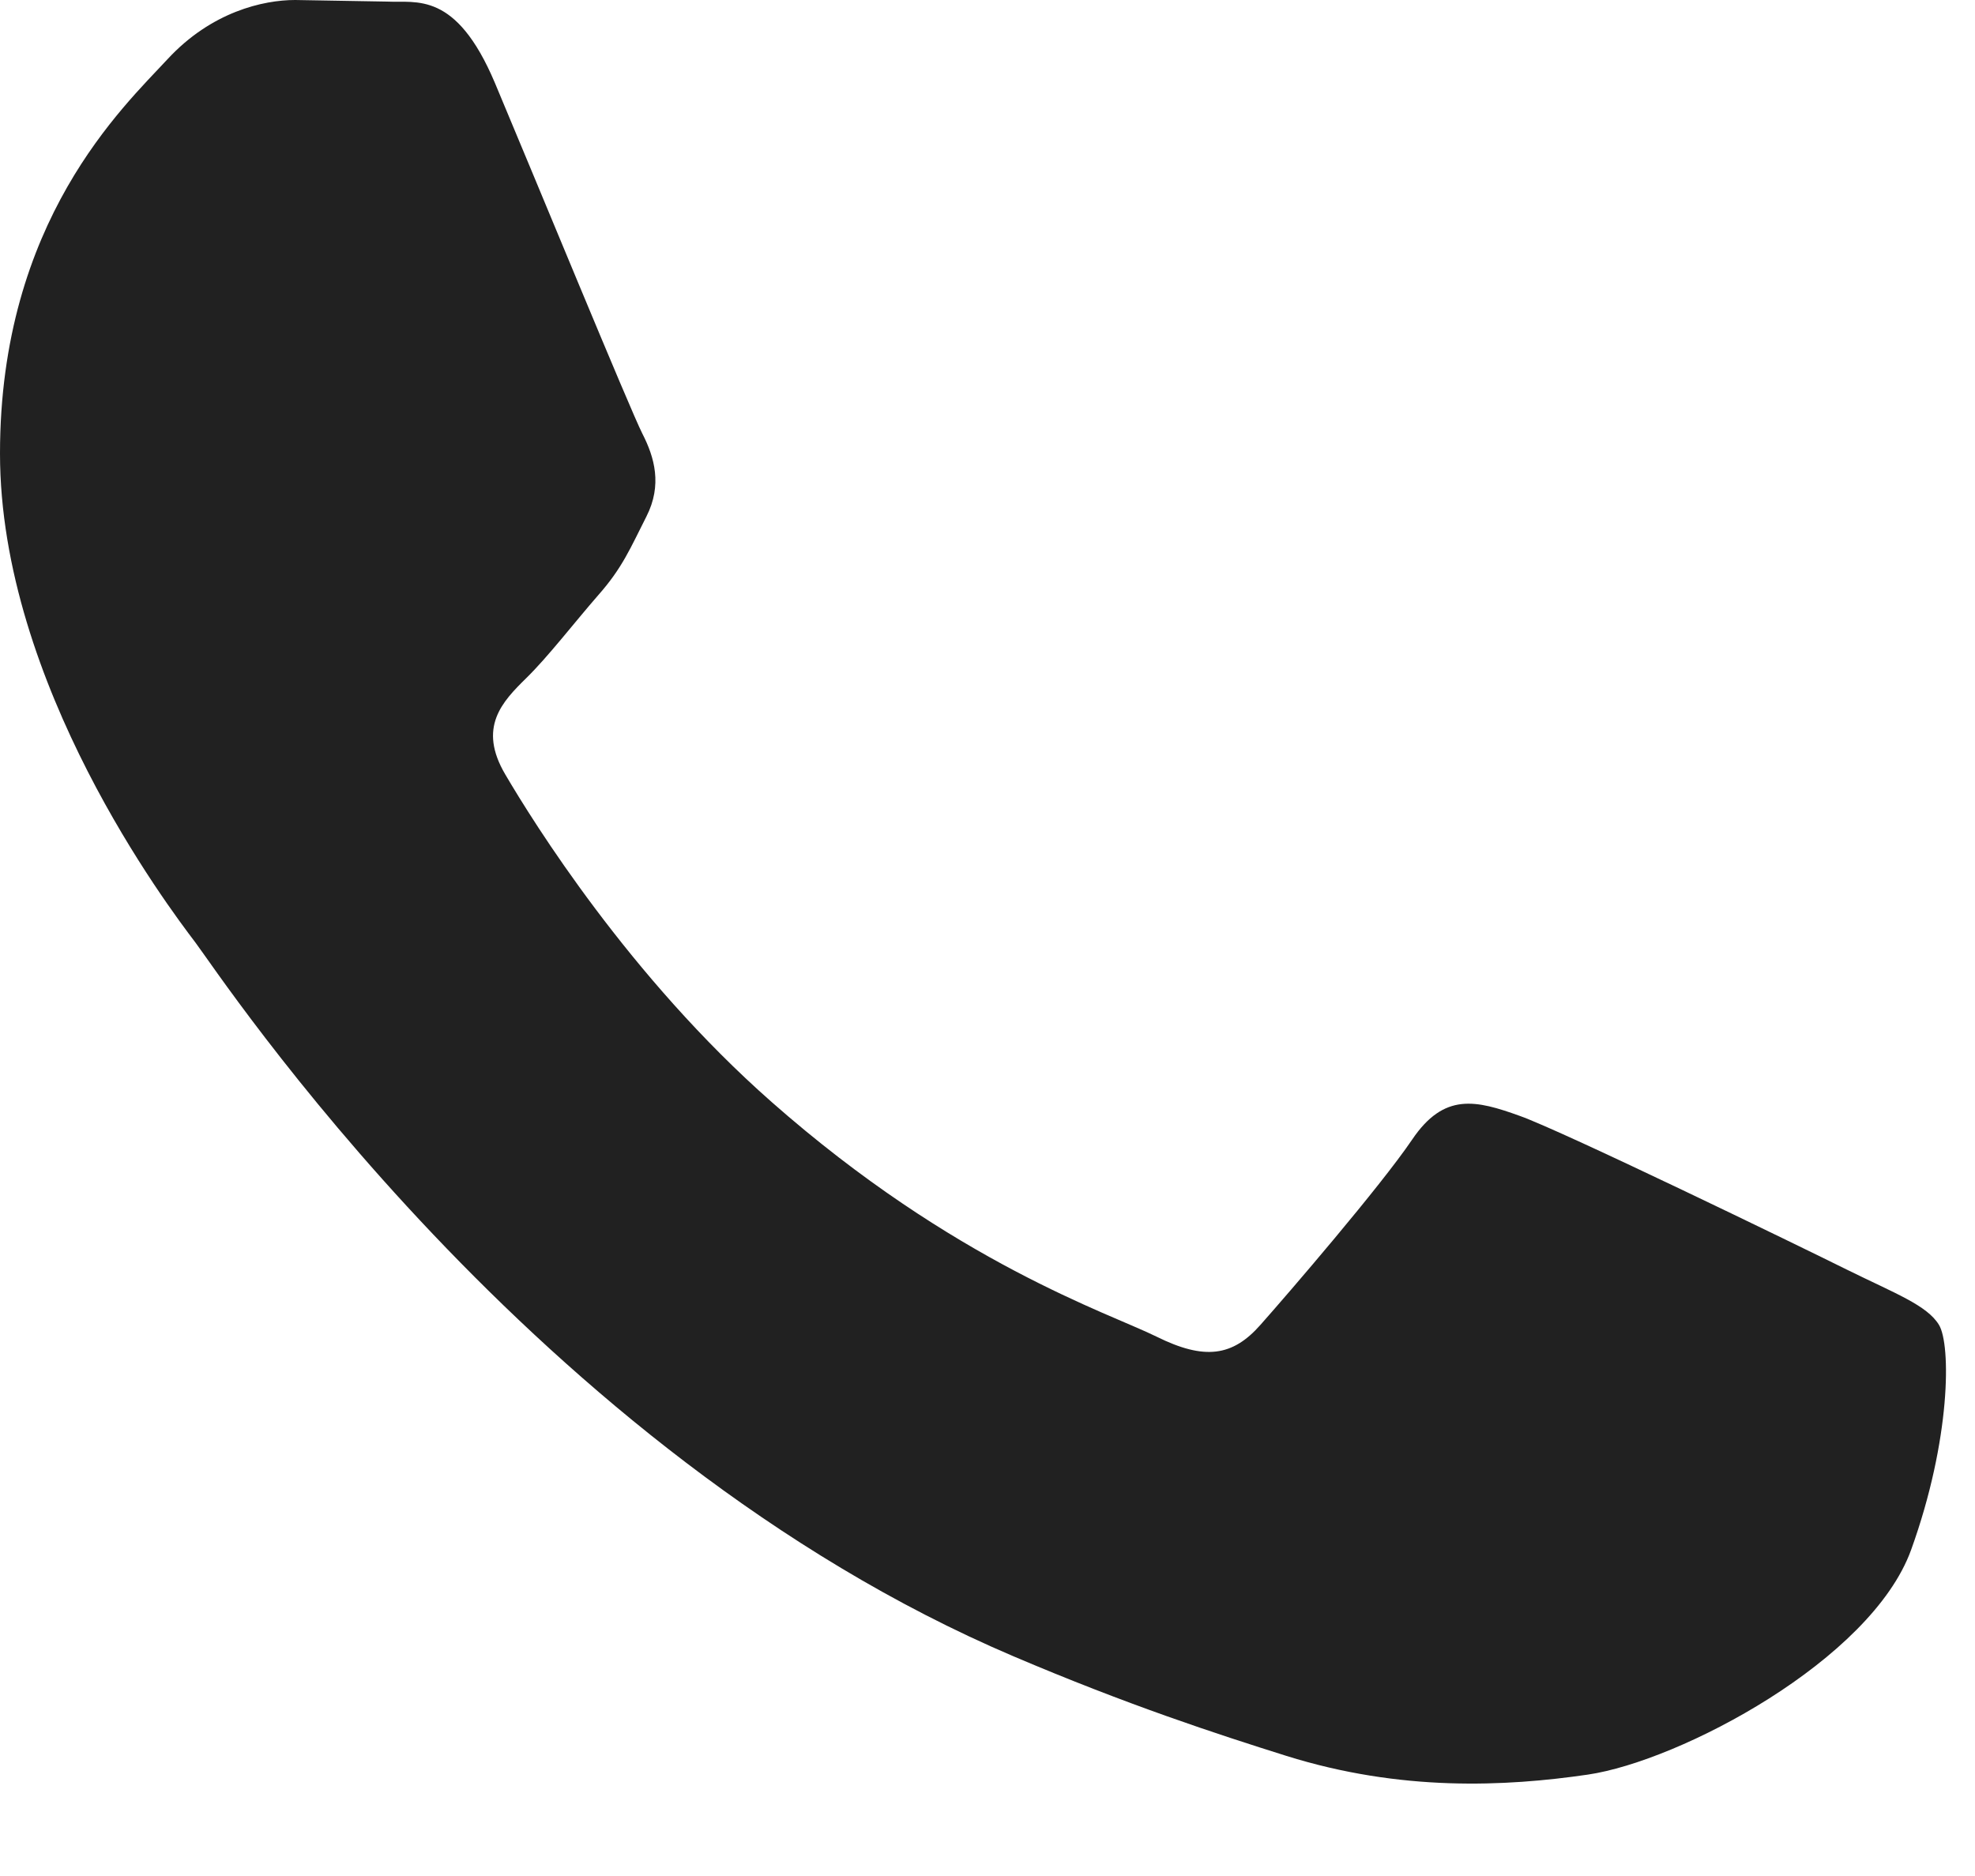 <?xml version="1.0" encoding="UTF-8"?> <svg xmlns="http://www.w3.org/2000/svg" width="20" height="19" viewBox="0 0 20 19" fill="none"><path d="M18.705 12.86C19.191 13.1 19.514 13.219 19.635 13.418C19.757 13.618 19.757 14.577 19.353 15.697C18.948 16.815 17.011 17.836 16.08 17.973C15.244 18.095 14.187 18.147 13.025 17.783C12.322 17.562 11.418 17.267 10.261 16.774C5.397 14.701 2.222 9.865 1.979 9.546L1.973 9.538C1.711 9.192 0 6.932 0 4.593C0 2.236 1.253 1.079 1.697 0.599C2.141 0.119 2.666 0 2.989 0L3.919 0.016C4.216 0.031 4.616 -0.095 5.011 0.838C5.414 1.796 6.383 4.153 6.505 4.392C6.628 4.632 6.708 4.912 6.546 5.231C6.383 5.552 6.303 5.751 6.057 6.029C5.813 6.309 5.548 6.654 5.329 6.868C5.087 7.106 4.835 7.366 5.117 7.844C5.399 8.324 6.373 9.892 7.814 11.161C9.666 12.793 11.229 13.298 11.713 13.538C12.198 13.778 12.482 13.738 12.764 13.418C13.046 13.1 13.976 12.02 14.3 11.542C14.624 11.062 14.947 11.142 15.391 11.302C15.836 11.461 18.22 12.619 18.705 12.86Z" fill="#212121"></path></svg> 
